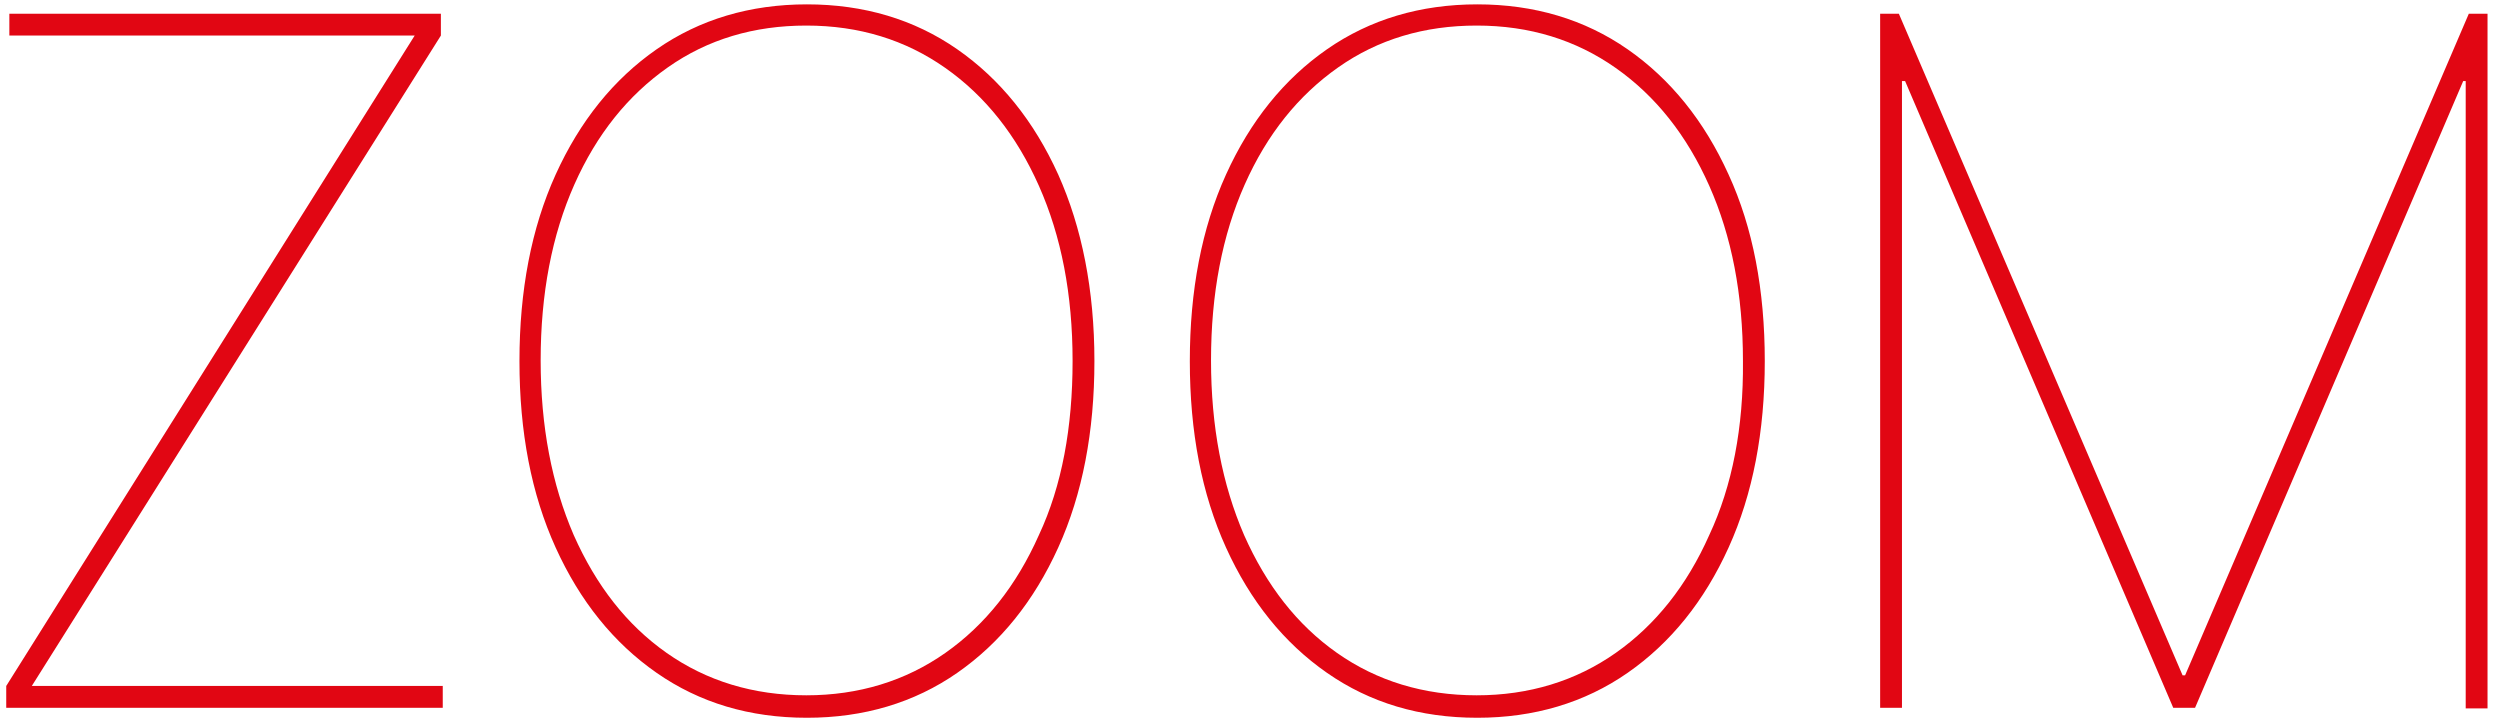 <svg xmlns="http://www.w3.org/2000/svg" xmlns:xlink="http://www.w3.org/1999/xlink" id="Layer_1" x="0px" y="0px" viewBox="0 0 400.9 115.7" style="enable-background:new 0 0 400.9 115.7;" xml:space="preserve"><style type="text/css">	.st0{fill:#E10613;}</style><g>	<path class="st0" d="M1,113.5V110L66.5,5.7h-65V2.2h69.2v3.5L5.1,110H71v3.5H1z"></path>	<path class="st0" d="M175.5,57.9c0,11.3-1.9,21.3-5.8,29.9c-3.9,8.6-9.3,15.3-16.2,20.1c-6.9,4.8-15,7.2-24.1,7.2  c-9.2,0-17.2-2.4-24.1-7.2c-6.9-4.8-12.3-11.5-16.2-20.1c-3.9-8.6-5.8-18.5-5.8-29.9c0-11.3,1.9-21.3,5.8-29.9  c3.9-8.6,9.3-15.3,16.2-20.1c6.9-4.8,15-7.2,24.1-7.2c9.1,0,17.2,2.4,24.1,7.2c6.9,4.8,12.3,11.5,16.2,20.1  C173.5,36.5,175.5,46.5,175.5,57.9z M172,57.9c0-10.7-1.8-20-5.4-28.1c-3.6-8.1-8.6-14.4-15-18.9c-6.4-4.5-13.8-6.8-22.3-6.8  c-8.4,0-15.8,2.2-22.2,6.7c-6.4,4.5-11.4,10.7-15,18.8c-3.6,8.1-5.4,17.5-5.4,28.2c0,10.6,1.8,19.9,5.3,28  c3.6,8.1,8.5,14.4,14.9,18.9c6.4,4.5,13.9,6.8,22.4,6.8c8.4,0,15.9-2.3,22.3-6.8c6.4-4.5,11.4-10.8,15-18.9  C170.3,77.9,172,68.5,172,57.9z"></path>	<path class="st0" d="M283,57.9c0,11.3-1.9,21.3-5.8,29.9c-3.9,8.6-9.3,15.3-16.2,20.1c-6.9,4.8-15,7.2-24.1,7.2  c-9.2,0-17.2-2.4-24.1-7.2s-12.3-11.5-16.2-20.1c-3.9-8.6-5.8-18.5-5.8-29.9c0-11.3,1.9-21.3,5.8-29.9c3.9-8.6,9.3-15.3,16.2-20.1  c6.9-4.8,15-7.2,24.1-7.2c9.1,0,17.2,2.4,24.1,7.2c6.9,4.8,12.3,11.5,16.2,20.1C281.1,36.5,283,46.5,283,57.9z M279.5,57.9  c0-10.7-1.8-20-5.4-28.1c-3.6-8.1-8.6-14.4-15-18.9c-6.4-4.5-13.8-6.8-22.3-6.8c-8.4,0-15.8,2.2-22.2,6.7  c-6.4,4.5-11.4,10.7-15,18.8c-3.6,8.1-5.4,17.5-5.4,28.2c0,10.6,1.8,19.9,5.3,28c3.6,8.1,8.5,14.4,14.9,18.9  c6.4,4.5,13.9,6.8,22.4,6.8c8.4,0,15.9-2.3,22.3-6.8c6.4-4.5,11.4-10.8,15-18.9C277.8,77.9,279.6,68.5,279.5,57.9z"></path>	<path class="st0" d="M301.5,2.2h3L350,108.3h0.4L395.9,2.2h3v111.4h-3.5V13h-0.4L352,113.5h-3.5L305.5,13H305v100.5h-3.5V2.2z"></path></g></svg>
